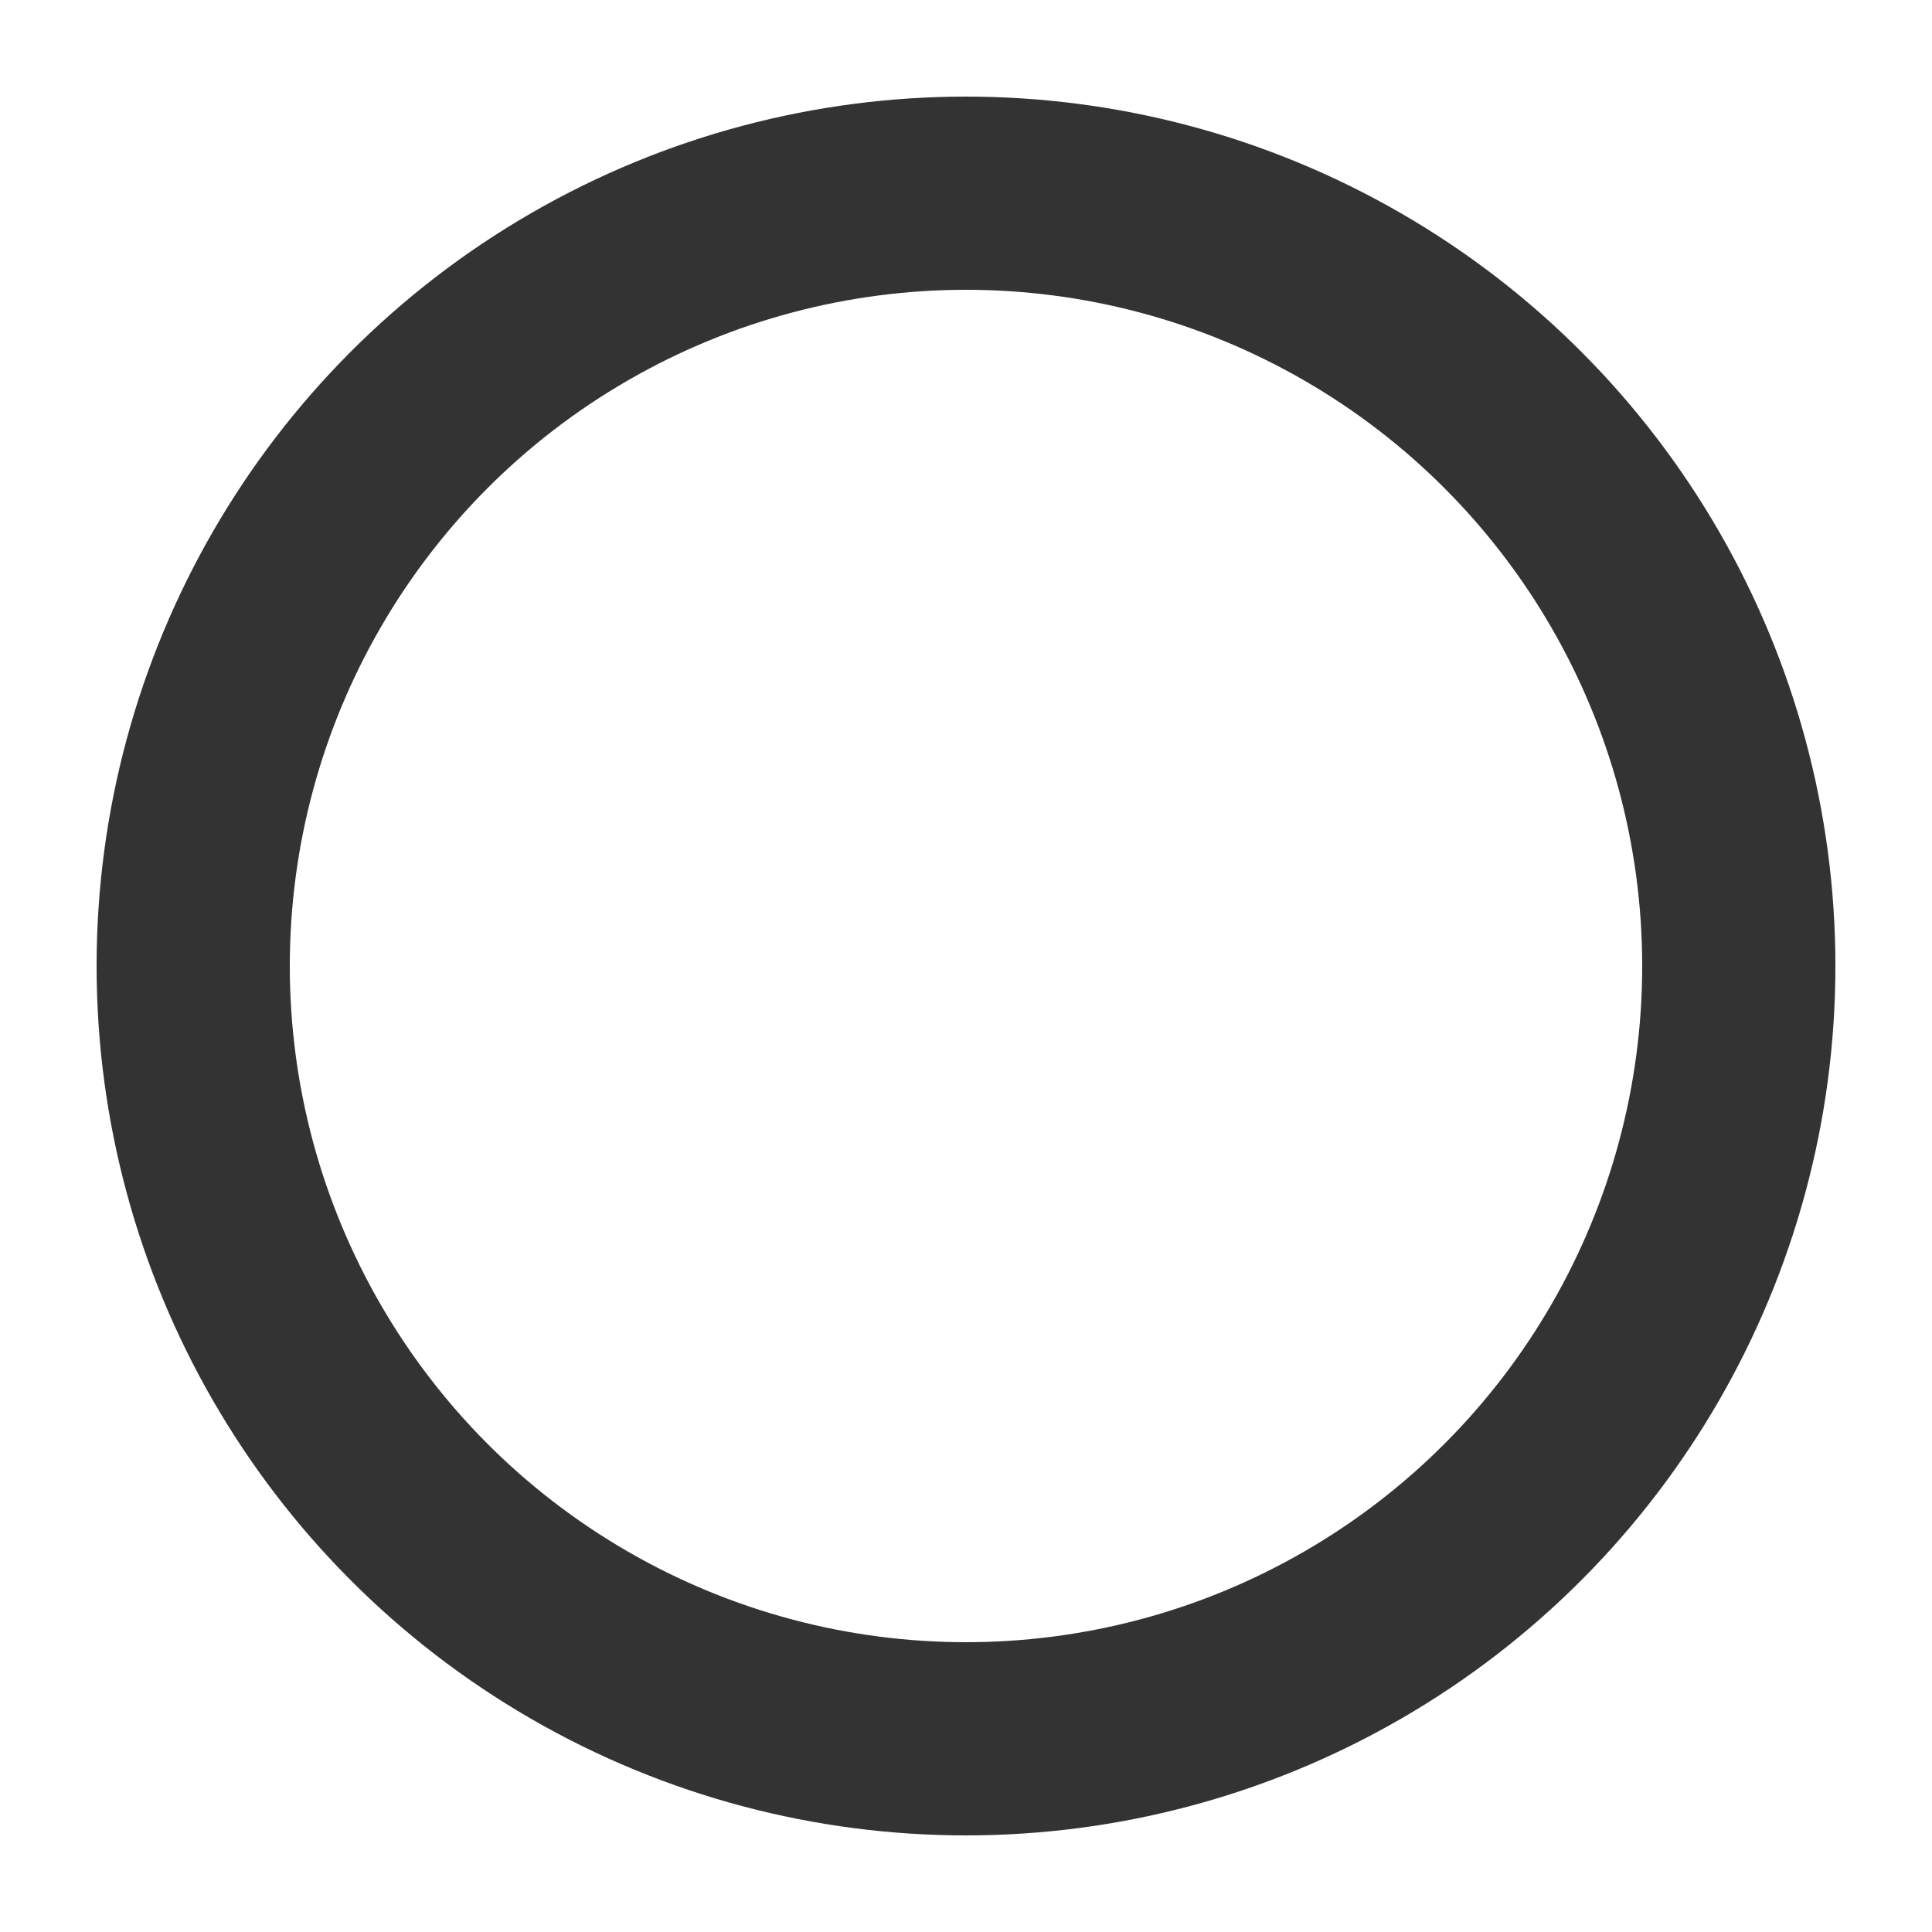 
<svg class="spinner" xmlns="http://www.w3.org/2000/svg" viewBox="0 0 50 50" width="50" height="50">
    <style>
        svg.spinner {
            animation: rotate 2s linear infinite;
            z-index: 1;
        }

        svg.spinner circle {
            stroke: #333;
            stroke-linecap: round;
            stroke-width: 5px;
            fill: none;
            animation: dash 1.5s ease-in-out infinite;
        }

        @keyframes rotate {
            100% {
                transform: rotate(360deg);
            }
        }

        @keyframes dash {
            0% {
                stroke-dasharray: 1, 150;
                stroke-dashoffset: 0;
            }

            50% {
                stroke-dasharray: 90, 150;
                stroke-dashoffset: -35;
            }

            100% {
                stroke-dasharray: 90, 150;
                stroke-dashoffset: -124;
            }
        }
    </style>
    <circle cx="50%" cy="50%" r="40%"></circle>
</svg>
